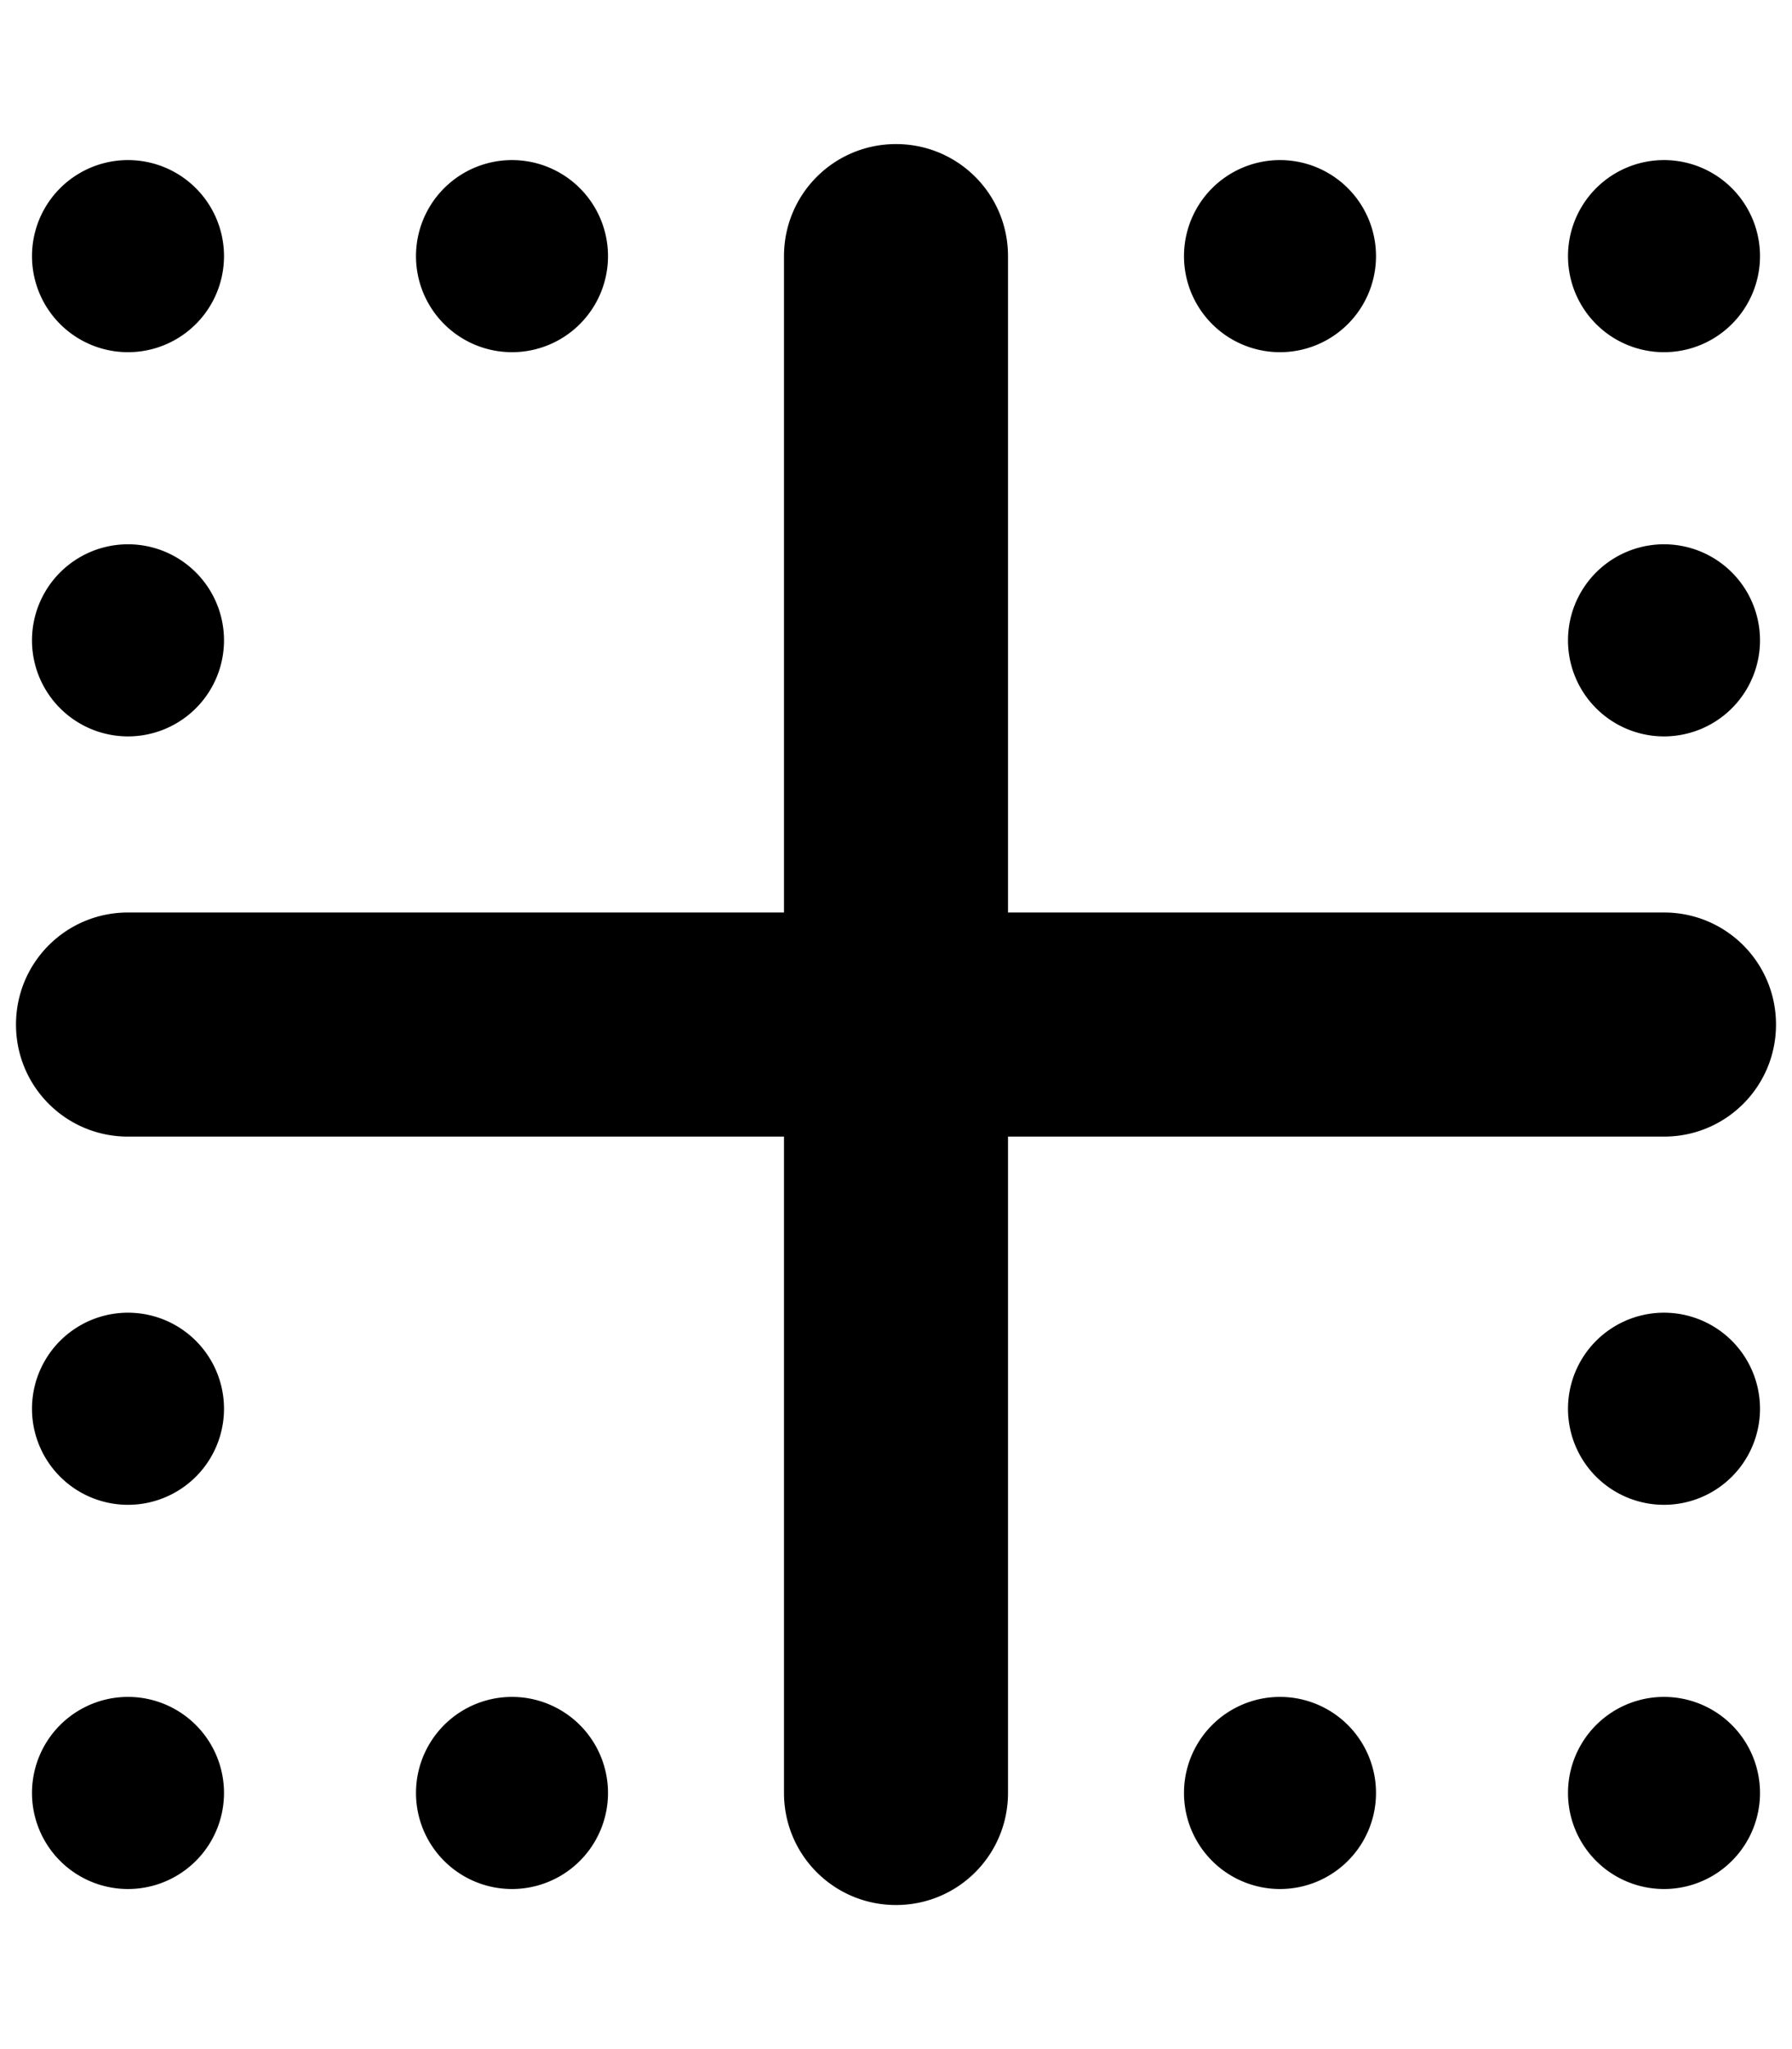 <svg xmlns="http://www.w3.org/2000/svg" viewBox="0 0 448 512"><!--! Font Awesome Pro 7.0.0 by @fontawesome - https://fontawesome.com License - https://fontawesome.com/license (Commercial License) Copyright 2025 Fonticons, Inc. --><path fill="currentColor" d="M252 64c0-15.5-12.5-28-28-28s-28 12.5-28 28l0 164-164 0c-15.5 0-28 12.5-28 28s12.5 28 28 28l164 0 0 164c0 15.5 12.5 28 28 28s28-12.5 28-28l0-164 164 0c15.5 0 28-12.5 28-28s-12.5-28-28-28l-164 0 0-164zM32 184a24 24 0 1 0 0-48 24 24 0 1 0 0 48zM56 448a24 24 0 1 0 -48 0 24 24 0 1 0 48 0zM56 64A24 24 0 1 0 8 64 24 24 0 1 0 56 64zm384 96a24 24 0 1 0 -48 0 24 24 0 1 0 48 0zM32 376a24 24 0 1 0 0-48 24 24 0 1 0 0 48zm408-24a24 24 0 1 0 -48 0 24 24 0 1 0 48 0zM128 472a24 24 0 1 0 0-48 24 24 0 1 0 0 48zM152 64a24 24 0 1 0 -48 0 24 24 0 1 0 48 0zM320 472a24 24 0 1 0 0-48 24 24 0 1 0 0 48zM344 64a24 24 0 1 0 -48 0 24 24 0 1 0 48 0zm72 408a24 24 0 1 0 0-48 24 24 0 1 0 0 48zM440 64a24 24 0 1 0 -48 0 24 24 0 1 0 48 0z"/></svg>